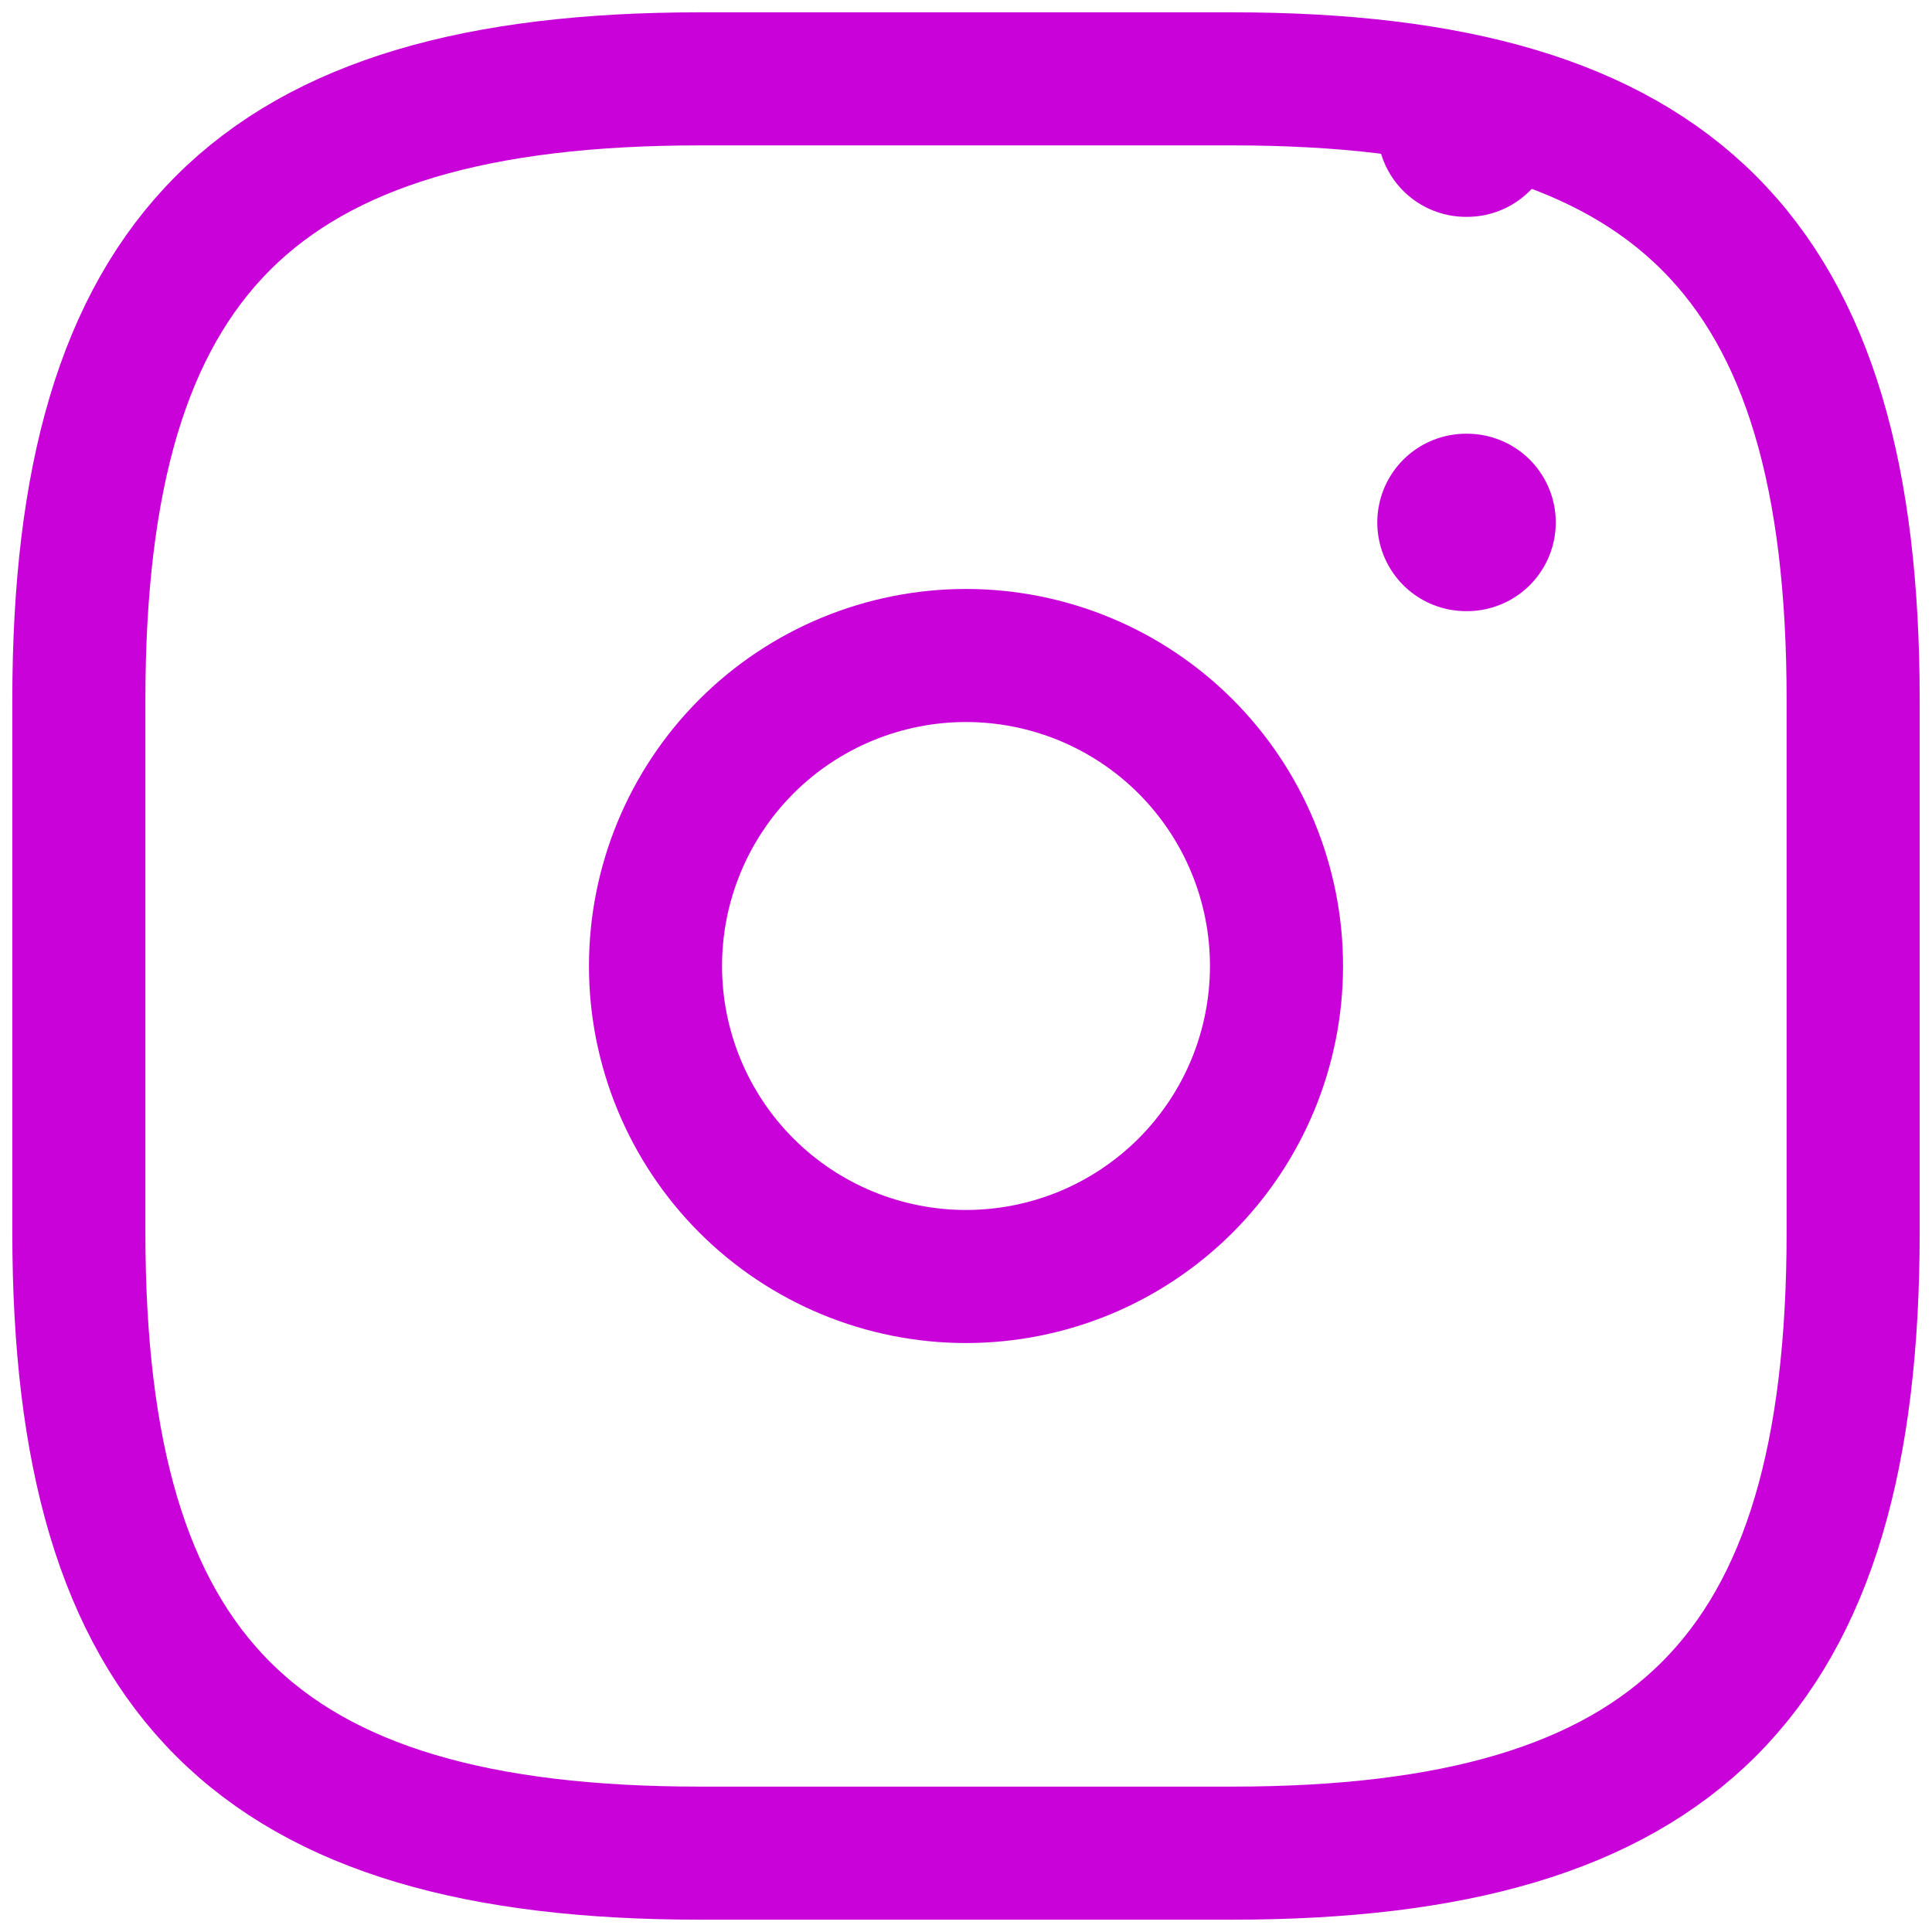 <?xml version="1.0" encoding="UTF-8"?> <svg xmlns="http://www.w3.org/2000/svg" width="49" height="49" viewBox="0 0 49 49" fill="none"> <path d="M37.181 3.25H37.208" stroke="#C802D9" stroke-width="4.5" stroke-linecap="round" stroke-linejoin="round"></path> <path d="M17.75 47H31.25C42.5 47 47 42.5 47 31.25V17.75C47 6.5 42.5 2 31.25 2H17.75C6.5 2 2 6.5 2 17.75V31.25C2 42.5 6.5 47 17.75 47Z" stroke="#C802D9" stroke-width="3.375" stroke-linecap="round" stroke-linejoin="round"></path> <path d="M24.5 32.375C25.534 32.375 26.558 32.171 27.514 31.776C28.469 31.38 29.337 30.8 30.069 30.069C30.8 29.337 31.38 28.469 31.776 27.514C32.171 26.558 32.375 25.534 32.375 24.5C32.375 23.466 32.171 22.442 31.776 21.486C31.38 20.531 30.8 19.663 30.069 18.931C29.337 18.2 28.469 17.62 27.514 17.224C26.558 16.829 25.534 16.625 24.5 16.625C22.411 16.625 20.408 17.455 18.931 18.931C17.455 20.408 16.625 22.411 16.625 24.5C16.625 26.589 17.455 28.592 18.931 30.069C20.408 31.545 22.411 32.375 24.5 32.375Z" stroke="#C802D9" stroke-width="3.375" stroke-linecap="round" stroke-linejoin="round"></path> <path d="M37.181 13.25H37.208" stroke="#C802D9" stroke-width="4.5" stroke-linecap="round" stroke-linejoin="round"></path> </svg> 